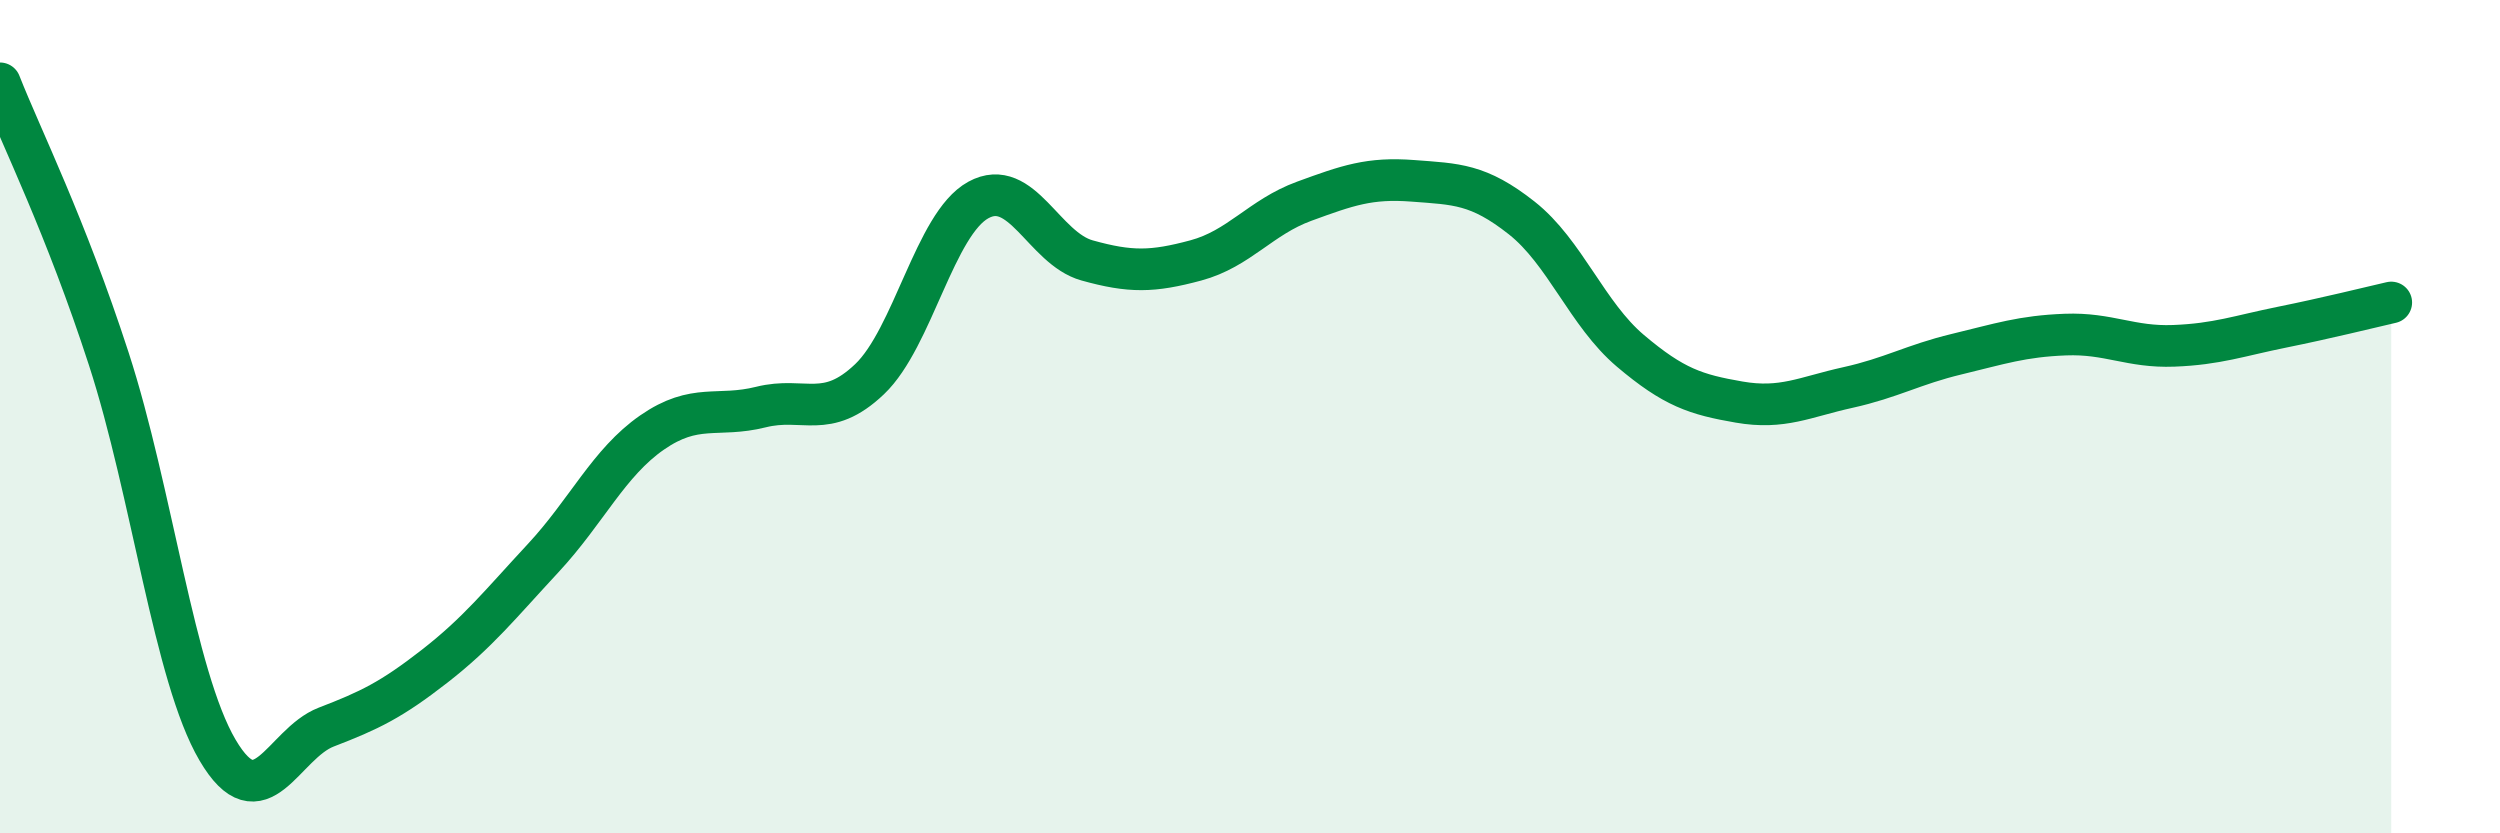 
    <svg width="60" height="20" viewBox="0 0 60 20" xmlns="http://www.w3.org/2000/svg">
      <path
        d="M 0,2 C 0.52,3.32 1.57,5.41 2.61,8.61 C 3.65,11.81 4.18,16.23 5.22,18 C 6.26,19.77 6.79,17.85 7.83,17.45 C 8.87,17.05 9.39,16.8 10.43,15.99 C 11.47,15.18 12,14.51 13.04,13.39 C 14.08,12.27 14.61,11.1 15.65,10.38 C 16.69,9.66 17.22,10.03 18.26,9.77 C 19.3,9.51 19.83,10.09 20.87,9.1 C 21.91,8.11 22.44,5.37 23.48,4.8 C 24.52,4.23 25.05,5.96 26.09,6.25 C 27.13,6.54 27.66,6.53 28.7,6.25 C 29.74,5.97 30.26,5.21 31.3,4.83 C 32.34,4.45 32.87,4.26 33.91,4.34 C 34.95,4.42 35.48,4.41 36.52,5.23 C 37.56,6.05 38.09,7.54 39.13,8.42 C 40.17,9.3 40.7,9.47 41.74,9.65 C 42.78,9.83 43.31,9.53 44.35,9.3 C 45.39,9.07 45.92,8.75 46.96,8.5 C 48,8.25 48.53,8.07 49.57,8.03 C 50.61,7.99 51.13,8.34 52.17,8.3 C 53.21,8.26 53.74,8.06 54.78,7.85 C 55.82,7.64 56.87,7.38 57.39,7.26L57.39 20L0 20Z"
        fill="#008740"
        opacity="0.1"
        stroke-linecap="round"
        stroke-linejoin="round"
      />
      <path
        d="M 0,2 C 0.52,3.32 1.57,5.41 2.61,8.61 C 3.65,11.81 4.18,16.23 5.22,18 C 6.26,19.77 6.79,17.85 7.83,17.45 C 8.87,17.05 9.39,16.8 10.43,15.99 C 11.47,15.18 12,14.51 13.04,13.39 C 14.08,12.27 14.61,11.1 15.65,10.38 C 16.69,9.66 17.22,10.03 18.26,9.77 C 19.3,9.51 19.83,10.09 20.87,9.1 C 21.91,8.11 22.44,5.37 23.48,4.8 C 24.52,4.23 25.05,5.96 26.09,6.25 C 27.13,6.54 27.66,6.53 28.7,6.25 C 29.74,5.97 30.26,5.21 31.3,4.83 C 32.34,4.45 32.87,4.26 33.91,4.34 C 34.95,4.42 35.48,4.41 36.52,5.23 C 37.56,6.05 38.09,7.54 39.13,8.42 C 40.17,9.3 40.7,9.47 41.74,9.65 C 42.78,9.83 43.31,9.53 44.35,9.3 C 45.39,9.07 45.92,8.75 46.96,8.5 C 48,8.25 48.53,8.07 49.57,8.03 C 50.61,7.99 51.13,8.34 52.17,8.3 C 53.21,8.26 53.74,8.06 54.78,7.85 C 55.82,7.64 56.87,7.38 57.39,7.26"
        stroke="#008740"
        stroke-width="1"
        fill="none"
        stroke-linecap="round"
        stroke-linejoin="round"
      />
    </svg>
  